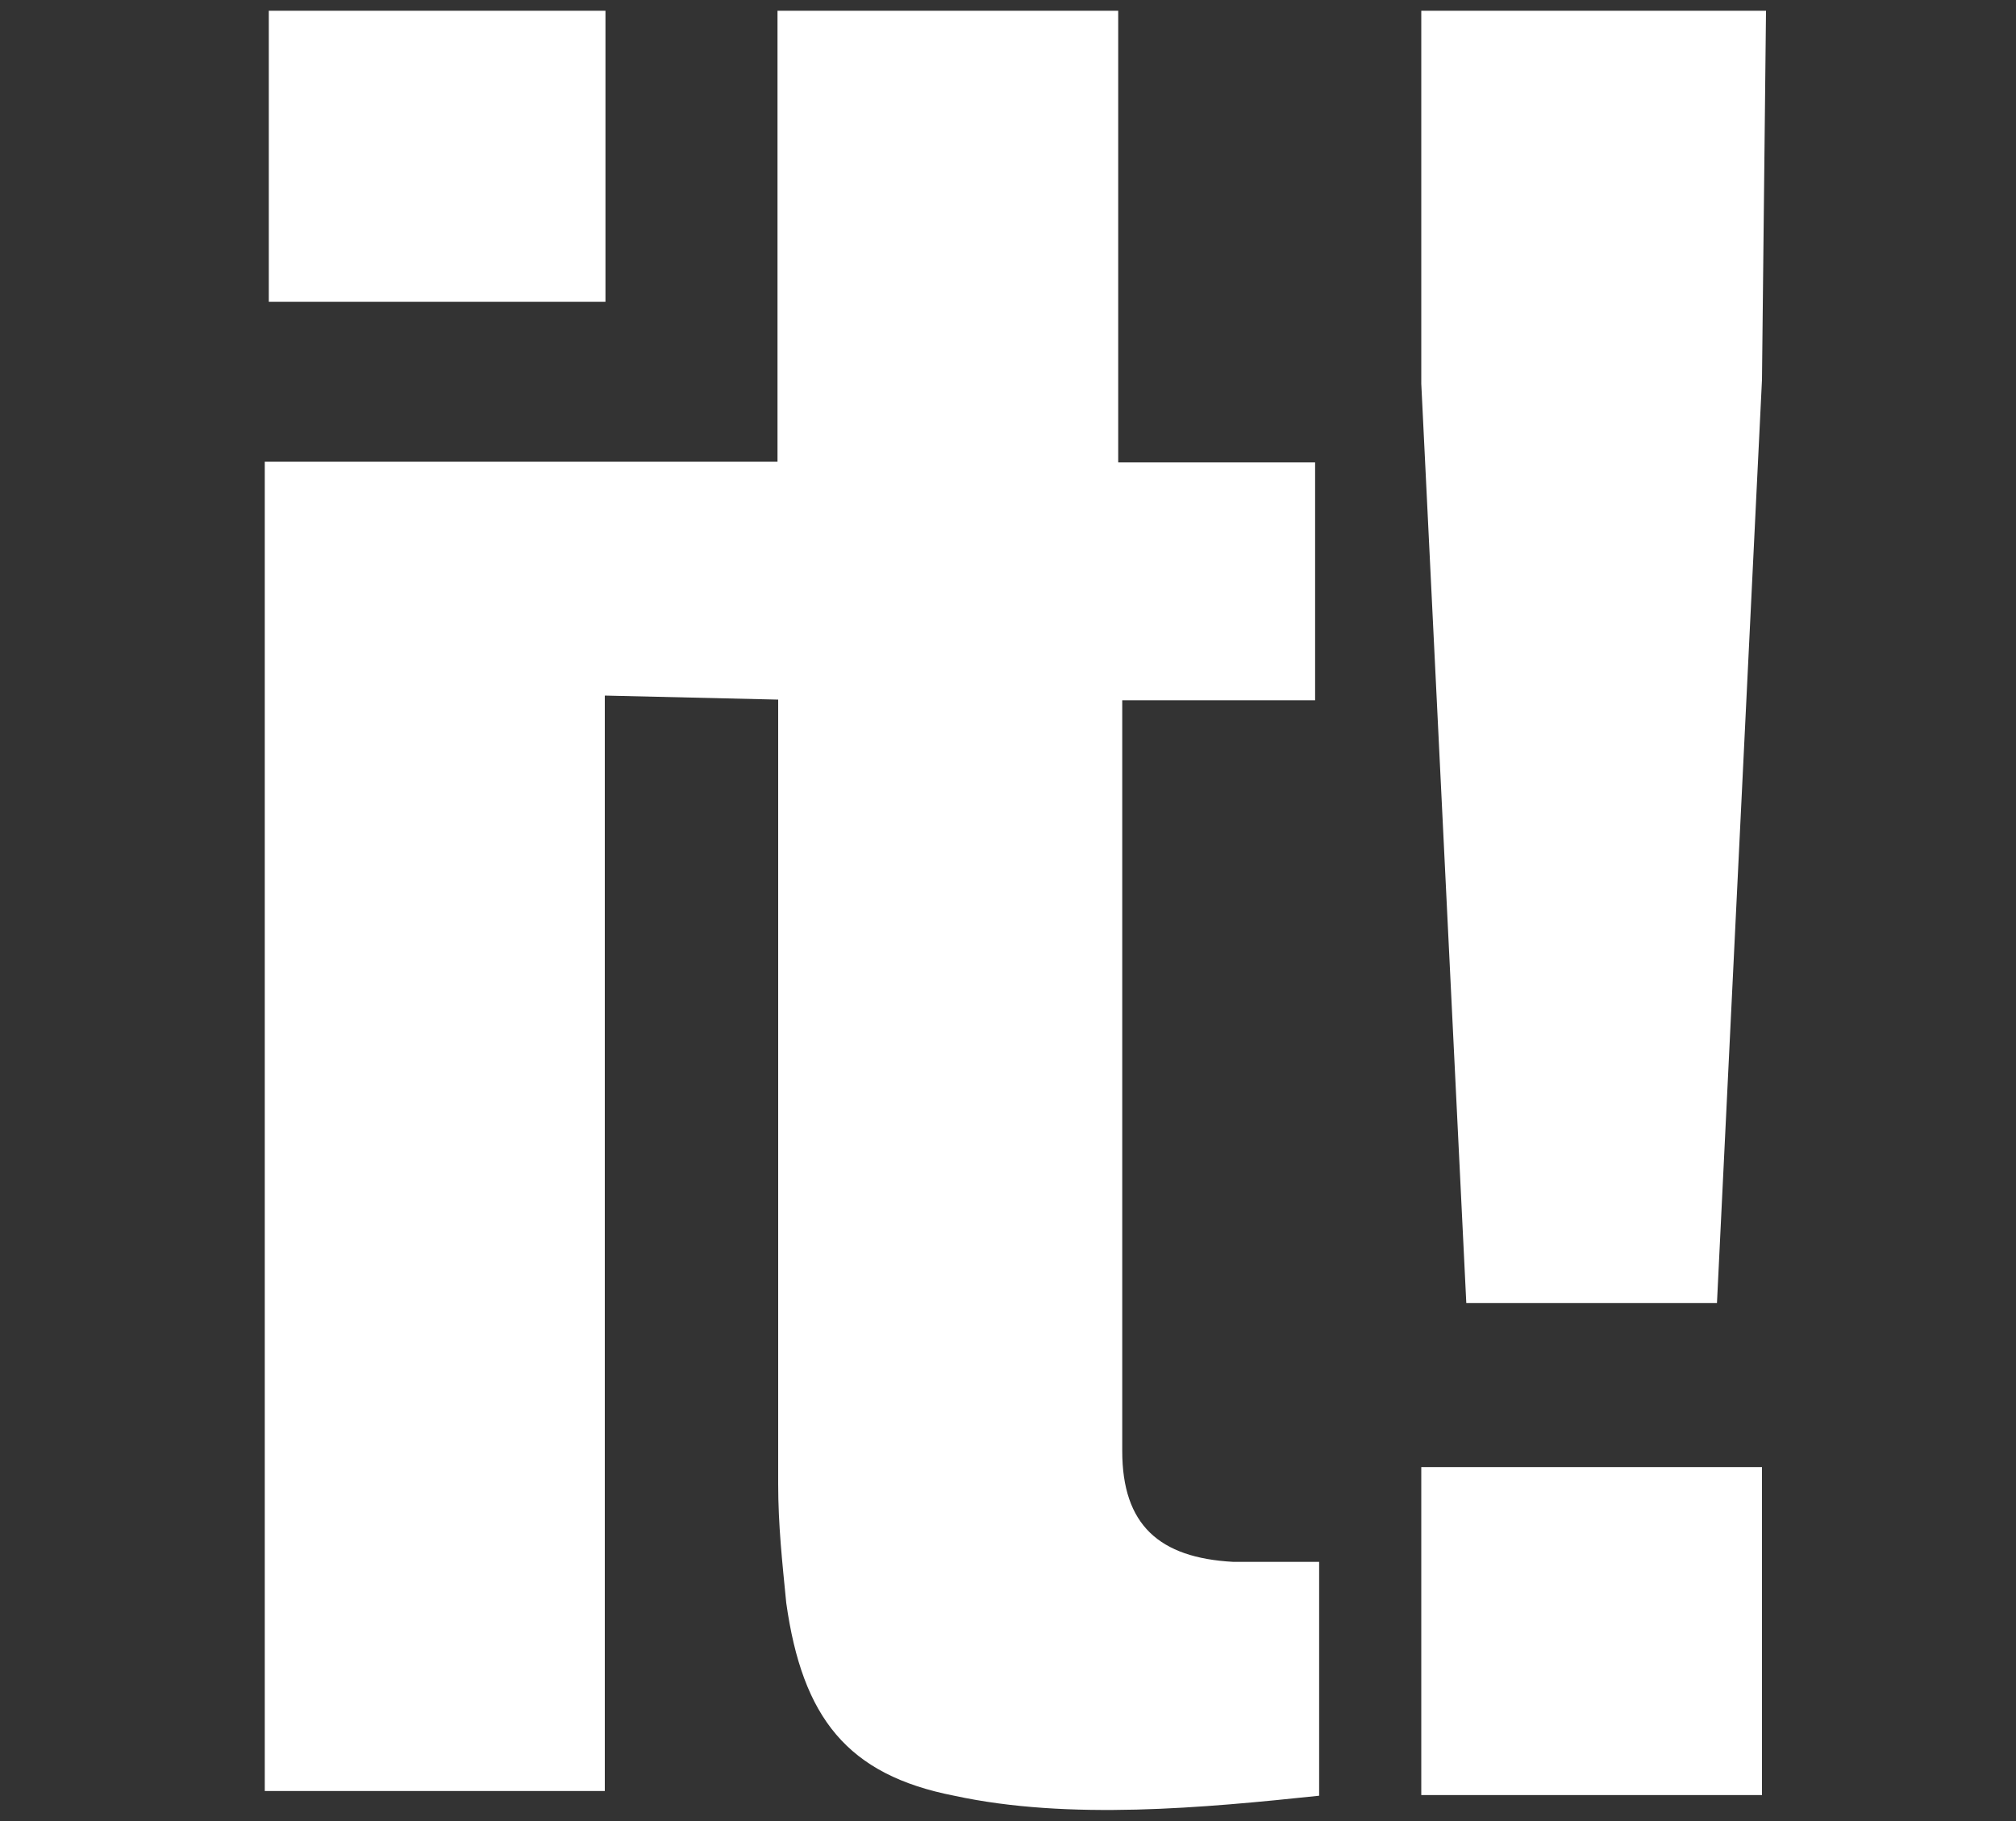 <?xml version="1.0" encoding="utf-8"?>
<!-- Generator: Adobe Illustrator 28.0.0, SVG Export Plug-In . SVG Version: 6.00 Build 0)  -->
<svg version="1.1" id="Calque_1" xmlns="http://www.w3.org/2000/svg" xmlns:xlink="http://www.w3.org/1999/xlink" x="0px" y="0px"
	 viewBox="0 0 300 271" style="enable-background:new 0 0 300 271;" xml:space="preserve">
<rect x="0" y="0" width="300" height="271" fill="#333333" stroke="none"/>
<style type="text/css">
	.st0{fill:#FFFFFF;}
</style>
<rect x="40" y="1.6" class="st0" width="50.1" height="43.3"/>
<rect x="211.5" y="218.3" class="st0" width="50.7" height="48.8"/>
<polygon class="st0" points="262.8,1.6 262.2,56.5 255.5,193.9 218.2,193.9 211.5,57.1 211.5,1.6 "/>
<path class="st0" d="M196.3,232.4v34.8c-17.1,1.8-37.2,3.7-54.3,0c-15.9-3.1-22.6-11.6-25-28.7c-0.6-6.1-1.2-11.6-1.2-17.7V104.1
	L90,103.5v163H39.4V68.7h76.3V1.6h50.7v67.2h29.3v35.4H167v111.7c0,11,5.5,15.9,16.5,16.5H196.3z"/>
</svg>
